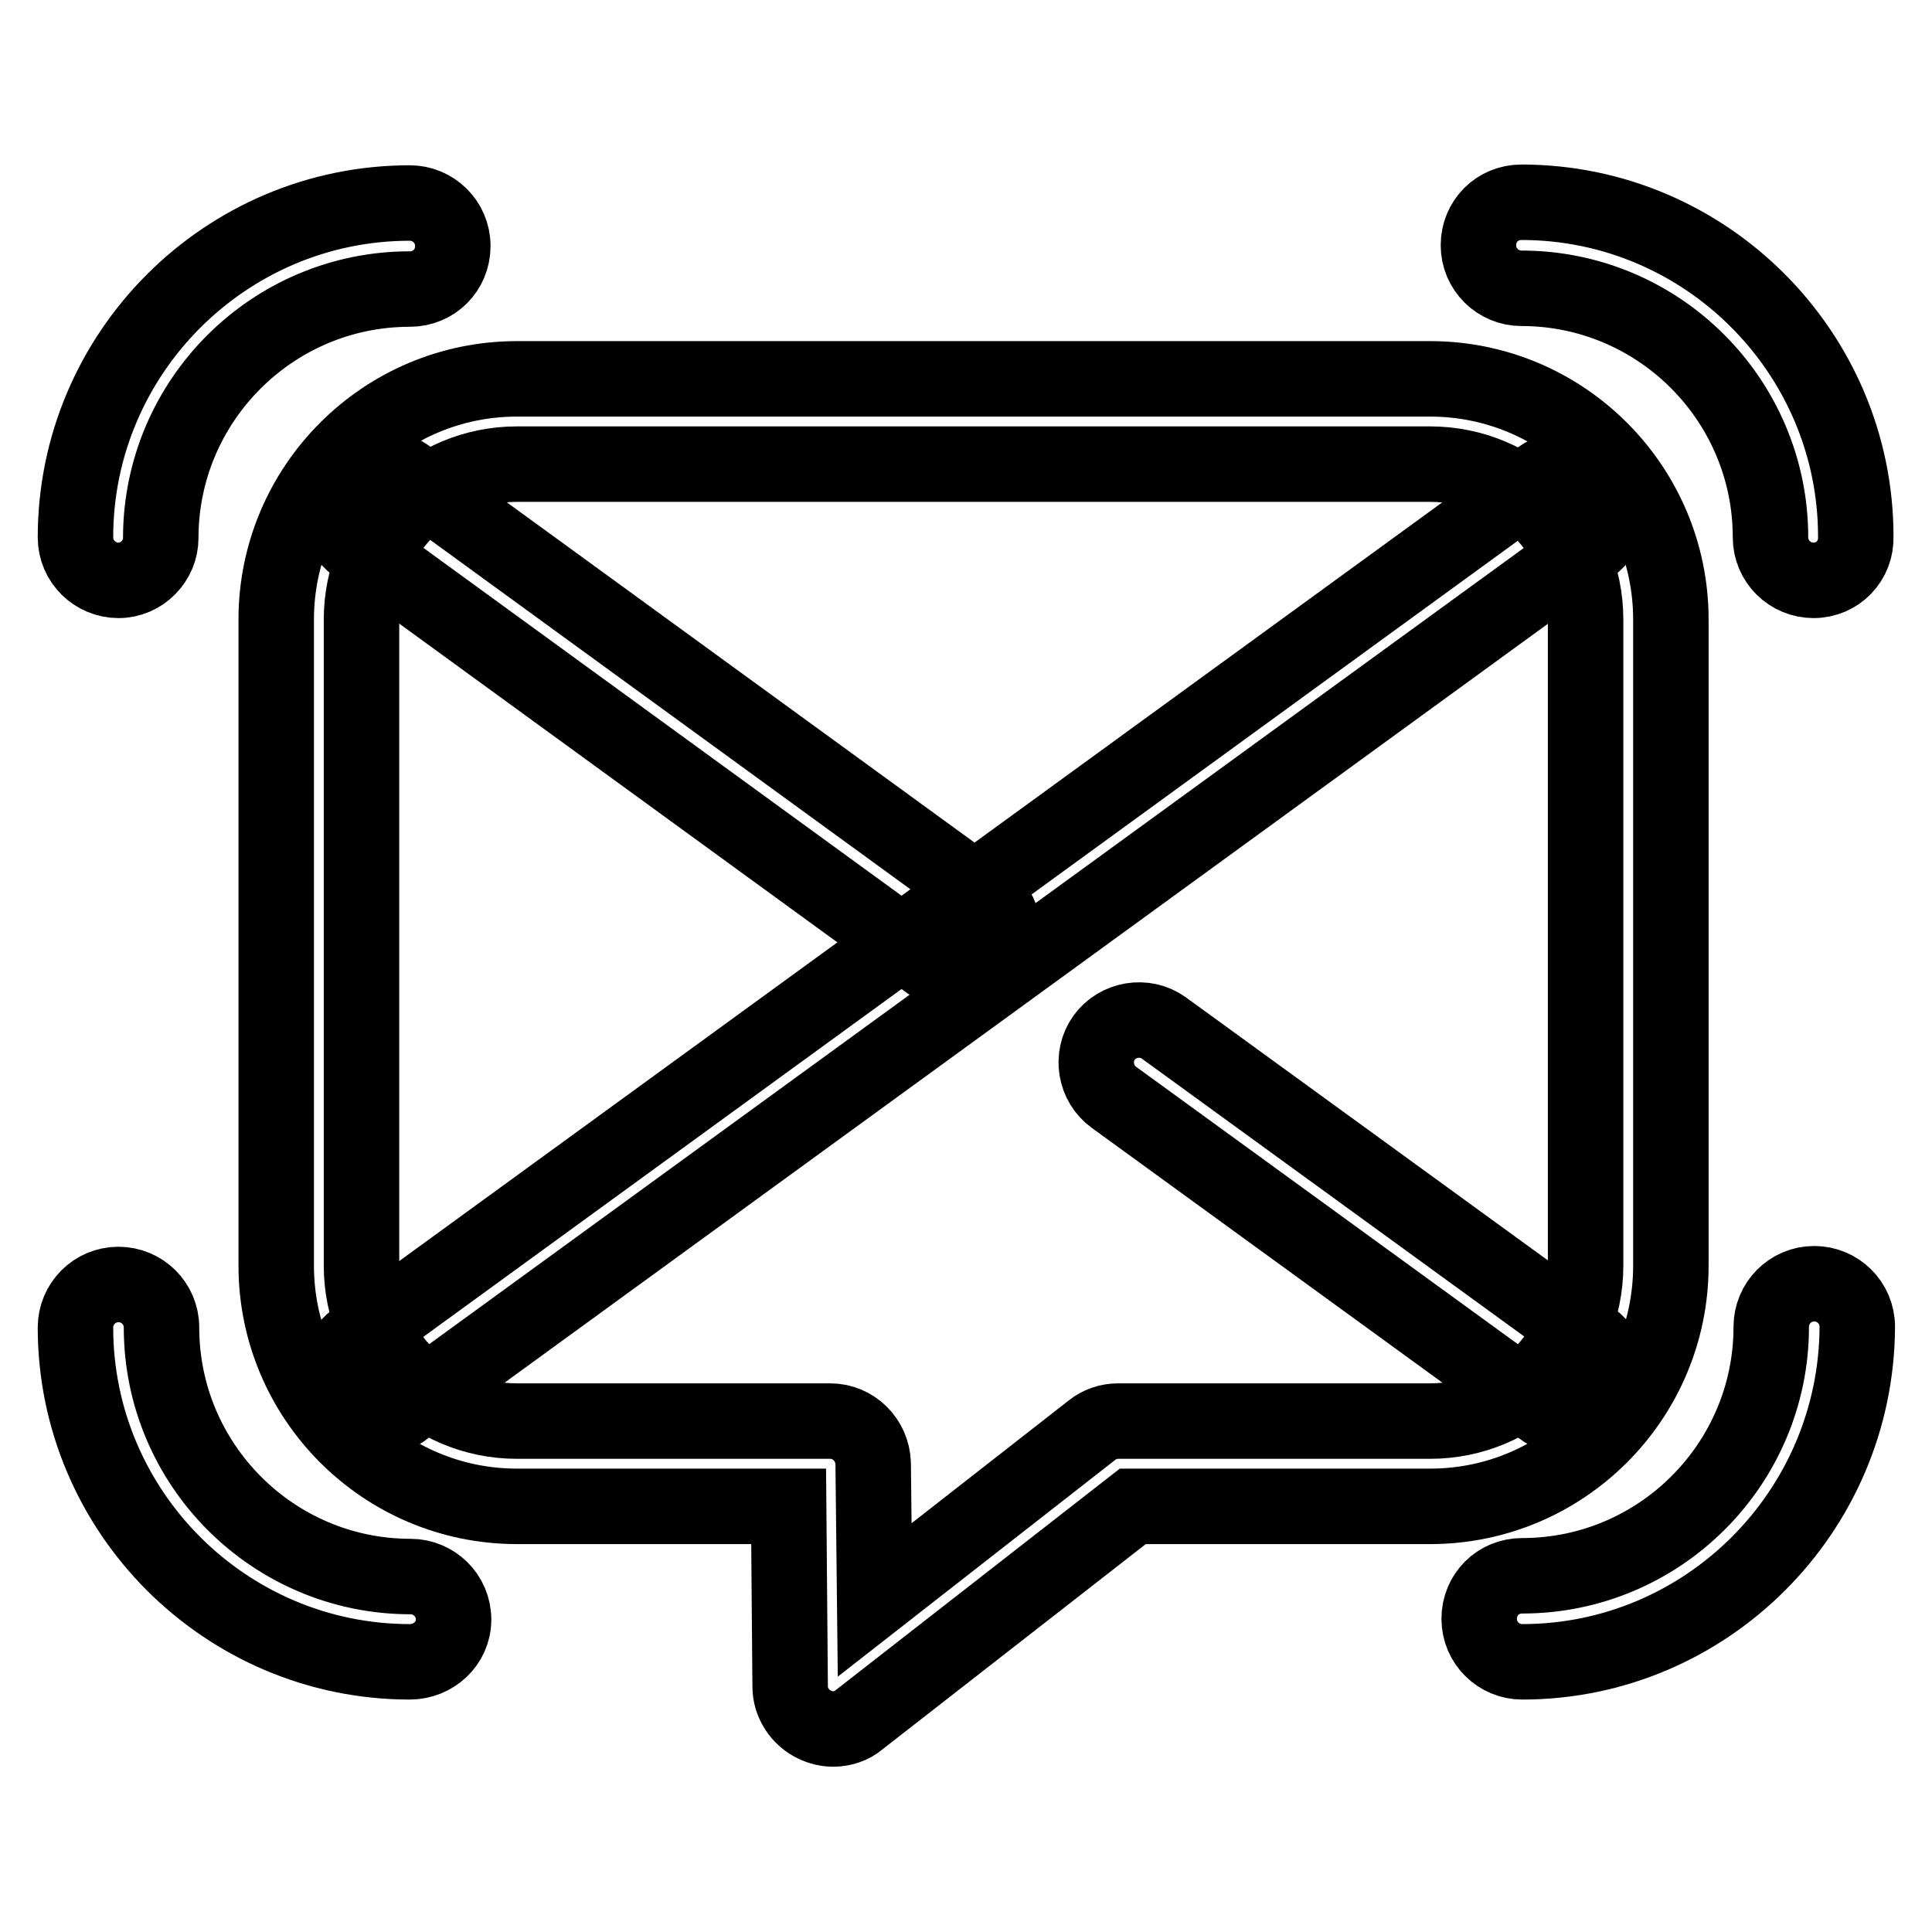 <?xml version="1.0" encoding="utf-8"?>
<!-- Svg Vector Icons : http://www.onlinewebfonts.com/icon -->
<!DOCTYPE svg PUBLIC "-//W3C//DTD SVG 1.1//EN" "http://www.w3.org/Graphics/SVG/1.1/DTD/svg11.dtd">
<svg version="1.1" xmlns="http://www.w3.org/2000/svg" xmlns:xlink="http://www.w3.org/1999/xlink" x="0px" y="0px" viewBox="0 0 256 256" enable-background="new 0 0 256 256" xml:space="preserve">
<g> <path stroke-width="10" fill-opacity="0" stroke="#000000"  d="M110.4,229.1c-0.8,0-1.7-0.2-2.5-0.6c-1.9-0.9-3.2-2.9-3.2-5l-0.2-23.9H68.5c-17.6,0-31.9-14.3-31.9-31.9 V82.1c0-17.6,14.3-31.9,31.9-31.9h121c17.6,0,31.9,14.3,31.9,31.9v85.6c0,17.6-14.3,31.9-31.9,31.9h-39.4l-36.3,28.3 C112.9,228.7,111.6,229.1,110.4,229.1L110.4,229.1z M68.5,61.5c-11.4,0-20.6,9.2-20.6,20.6v85.6c0,11.4,9.2,20.6,20.6,20.6h41.5 c3.1,0,5.6,2.5,5.7,5.6l0.2,18.1l28.8-22.5c1-0.8,2.2-1.2,3.5-1.2h41.3c11.4,0,20.6-9.2,20.6-20.6V82.1c0-11.4-9.2-20.6-20.6-20.6 L68.5,61.5L68.5,61.5z"/> <path stroke-width="10" fill-opacity="0" stroke="#000000"  d="M207.6,187.7c-1.2,0-2.4-0.4-3.3-1.1l-56.7-41.2c-2.5-1.8-3.1-5.4-1.3-7.9c1.8-2.5,5.4-3.1,7.9-1.3 l56.7,41.2c2.5,1.8,3.1,5.4,1.3,7.9C211,186.9,209.3,187.7,207.6,187.7L207.6,187.7z M127.2,129.2c-1.2,0-2.4-0.4-3.3-1.1 L47.2,72.3c-2.5-1.8-3.1-5.4-1.2-7.9c1.8-2.5,5.4-3.1,7.9-1.3l76.7,55.8c2.5,1.8,3.1,5.4,1.2,7.9 C130.7,128.4,129,129.2,127.2,129.2L127.2,129.2z"/> <path stroke-width="10" fill-opacity="0" stroke="#000000"  d="M50.5,187.7c-1.8,0-3.5-0.8-4.6-2.3c-1.8-2.5-1.3-6.1,1.2-7.9l157-114.2c2.5-1.8,6.1-1.3,7.9,1.2 c1.8,2.5,1.3,6.1-1.3,7.9l-157,114.2C52.9,187.3,51.7,187.7,50.5,187.7z M15.7,76.9c-3.1,0-5.7-2.5-5.7-5.7 c0-24.4,19.9-44.3,44.3-44.3c3.1,0,5.7,2.5,5.7,5.7s-2.5,5.7-5.7,5.7c-18.2,0-33,14.8-33,33C21.3,74.3,18.8,76.9,15.7,76.9z  M54.3,220.2c-24.4,0-44.3-19.9-44.3-44.3c0-3.1,2.5-5.7,5.7-5.7c3.1,0,5.7,2.5,5.7,5.7c0,18.2,14.8,33,33,33 c3.1,0,5.7,2.5,5.7,5.7S57.4,220.2,54.3,220.2z M201.7,220.2c-3.1,0-5.7-2.5-5.7-5.7s2.5-5.7,5.7-5.7c18.2,0,33-14.8,33-33 c0-3.1,2.5-5.7,5.7-5.7c3.1,0,5.7,2.5,5.7,5.7C246,200.3,226.1,220.2,201.7,220.2L201.7,220.2z M240.3,76.9c-3.1,0-5.7-2.5-5.7-5.7 c0-18.2-14.8-33-33-33c-3.1,0-5.7-2.5-5.7-5.7s2.5-5.7,5.7-5.7c24.4,0,44.3,19.9,44.3,44.3C246,74.3,243.5,76.9,240.3,76.9 L240.3,76.9z"/></g>
</svg>